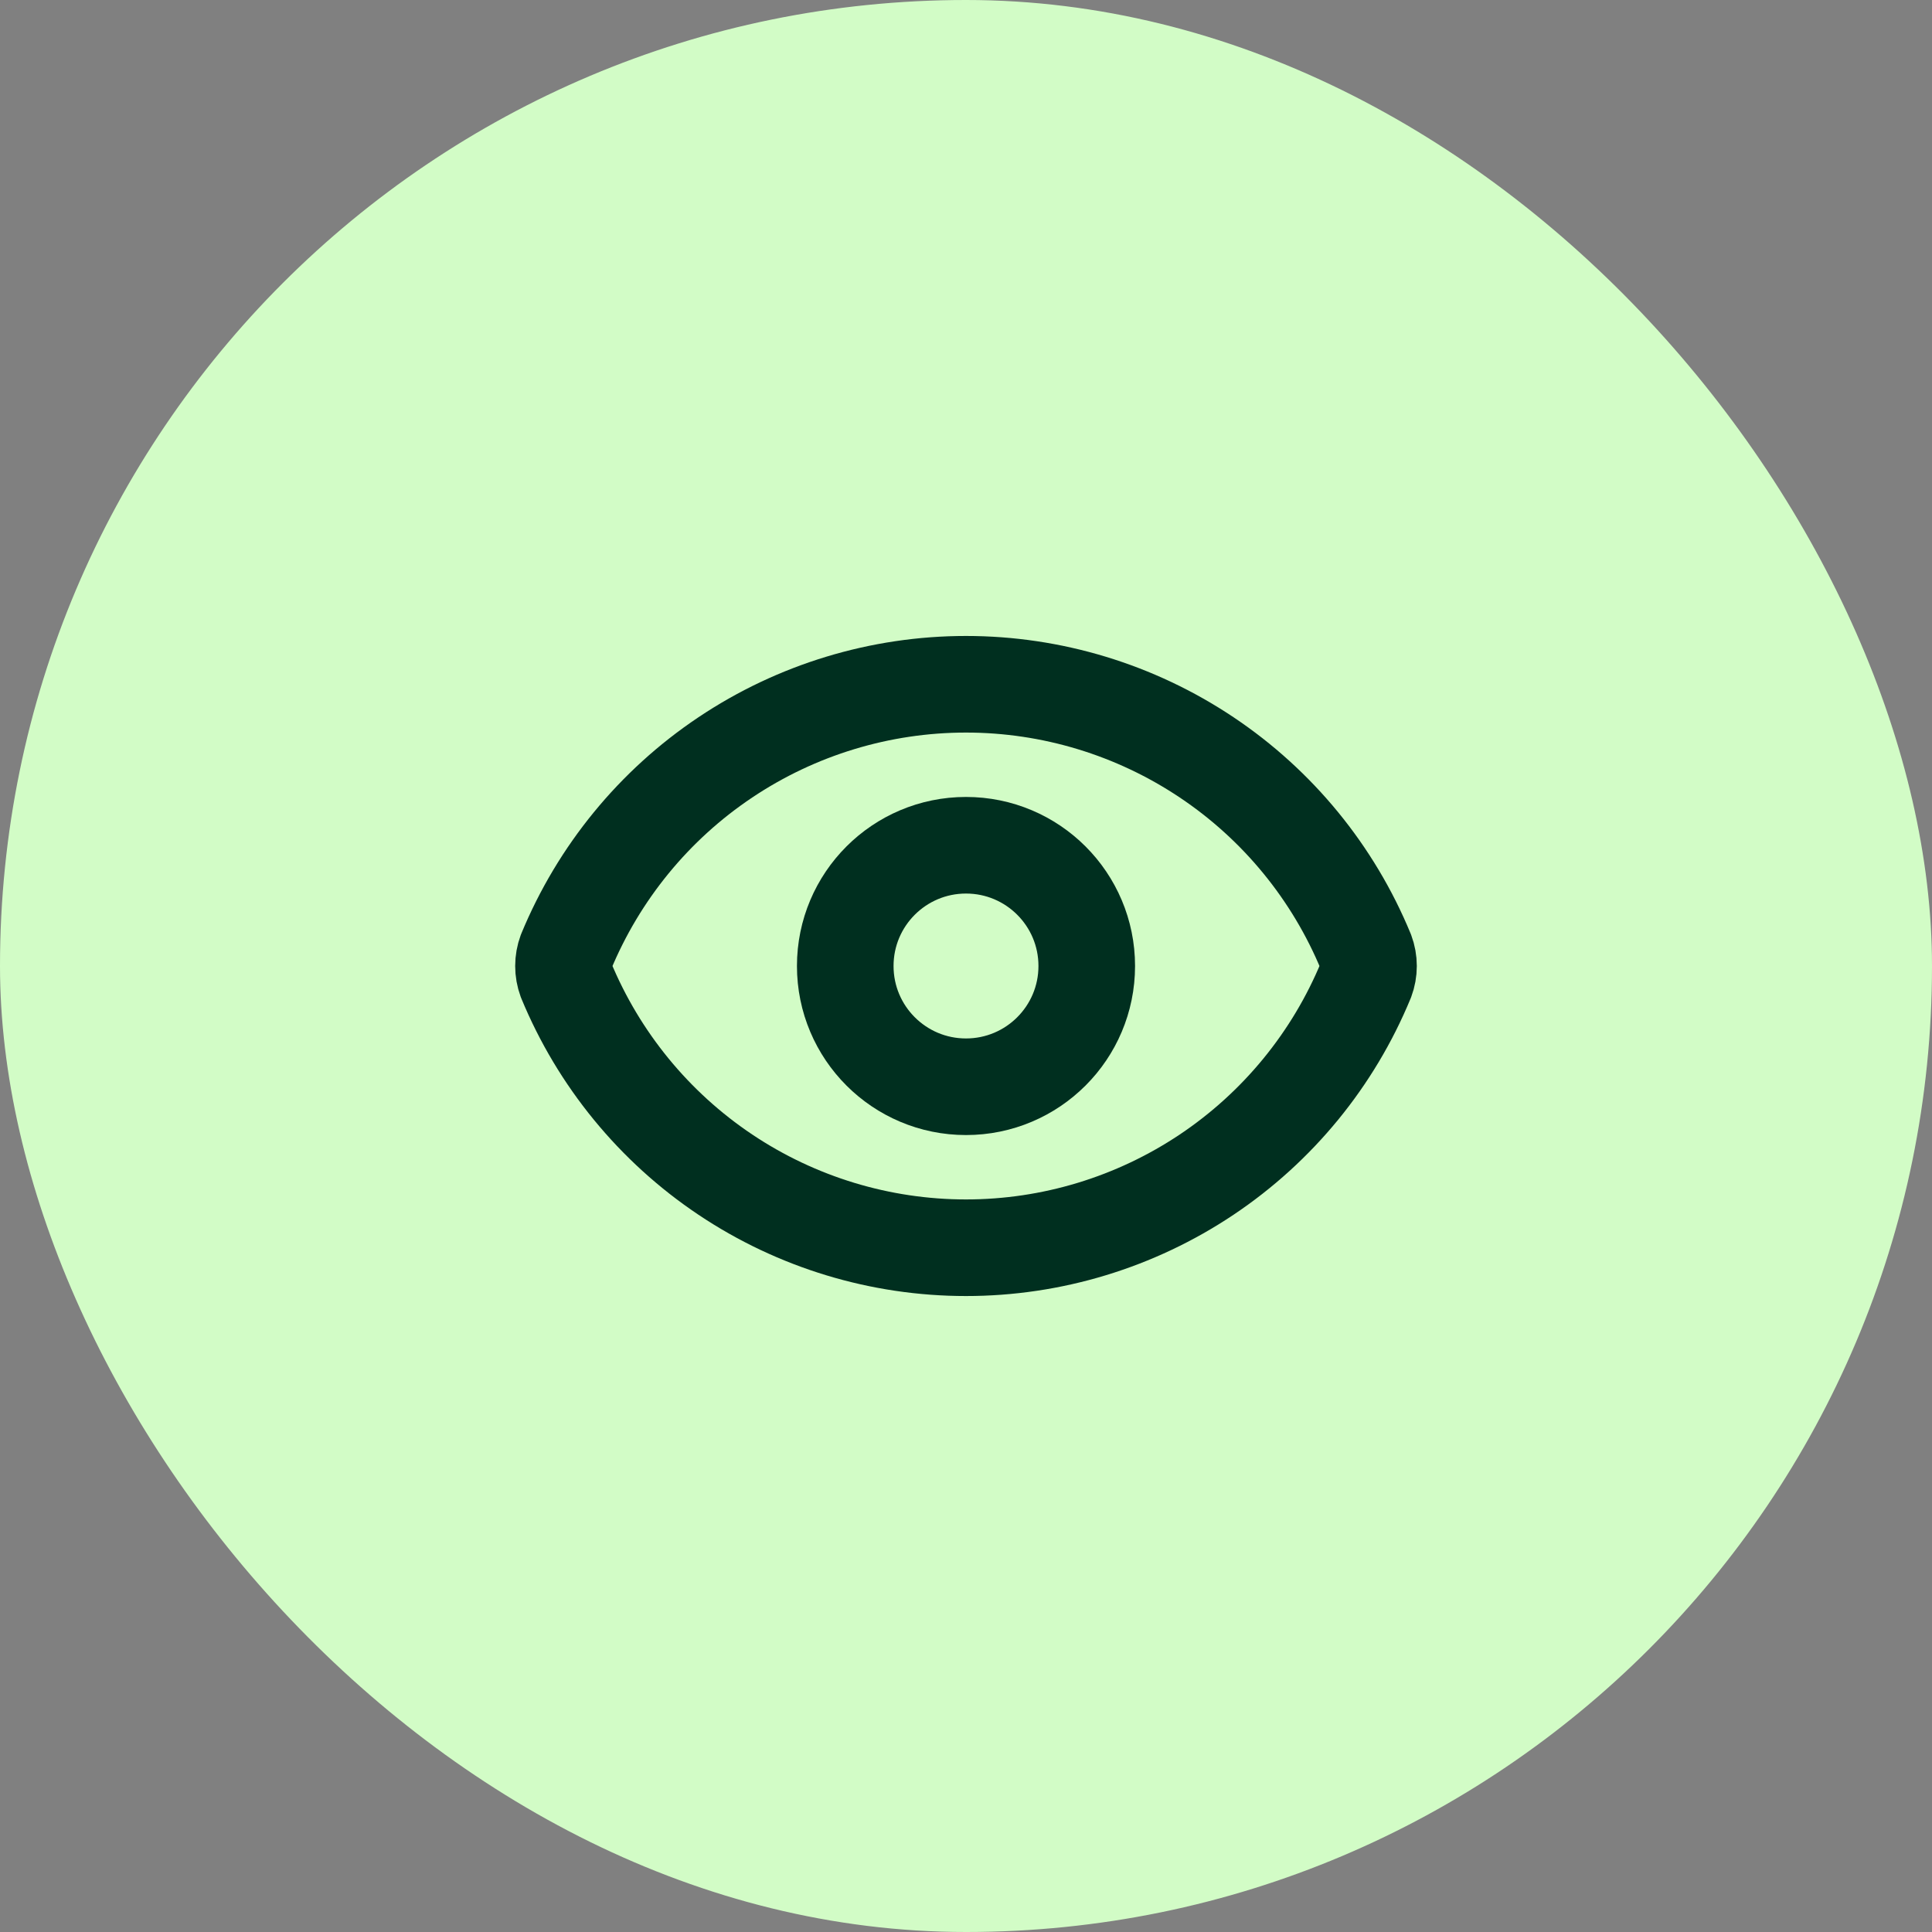 <svg width="40" height="40" viewBox="0 0 40 40" fill="none" xmlns="http://www.w3.org/2000/svg">
<rect x="0" y="0" width="40" height="40" fill="#808080" stroke="none"/>
<rect width="40" height="40" rx="20" fill="#D2FCC6"/>
<path d="M11.718 20.29C11.649 20.103 11.649 19.897 11.718 19.71C12.395 18.07 13.543 16.667 15.017 15.681C16.491 14.694 18.226 14.167 20 14.167C21.774 14.167 23.508 14.694 24.983 15.681C26.457 16.667 27.605 18.07 28.281 19.71C28.351 19.897 28.351 20.103 28.281 20.29C27.605 21.93 26.457 23.332 24.983 24.319C23.508 25.306 21.774 25.833 20 25.833C18.226 25.833 16.491 25.306 15.017 24.319C13.543 23.332 12.395 21.93 11.718 20.29Z" stroke="#002F1F" stroke-width="2" stroke-linecap="round" stroke-linejoin="round"/>
<path d="M20 22.5C21.381 22.5 22.5 21.381 22.5 20C22.5 18.619 21.381 17.5 20 17.5C18.619 17.5 17.5 18.619 17.5 20C17.5 21.381 18.619 22.5 20 22.5Z" stroke="#002F1F" stroke-width="2" stroke-linecap="round" stroke-linejoin="round"/>
</svg>
